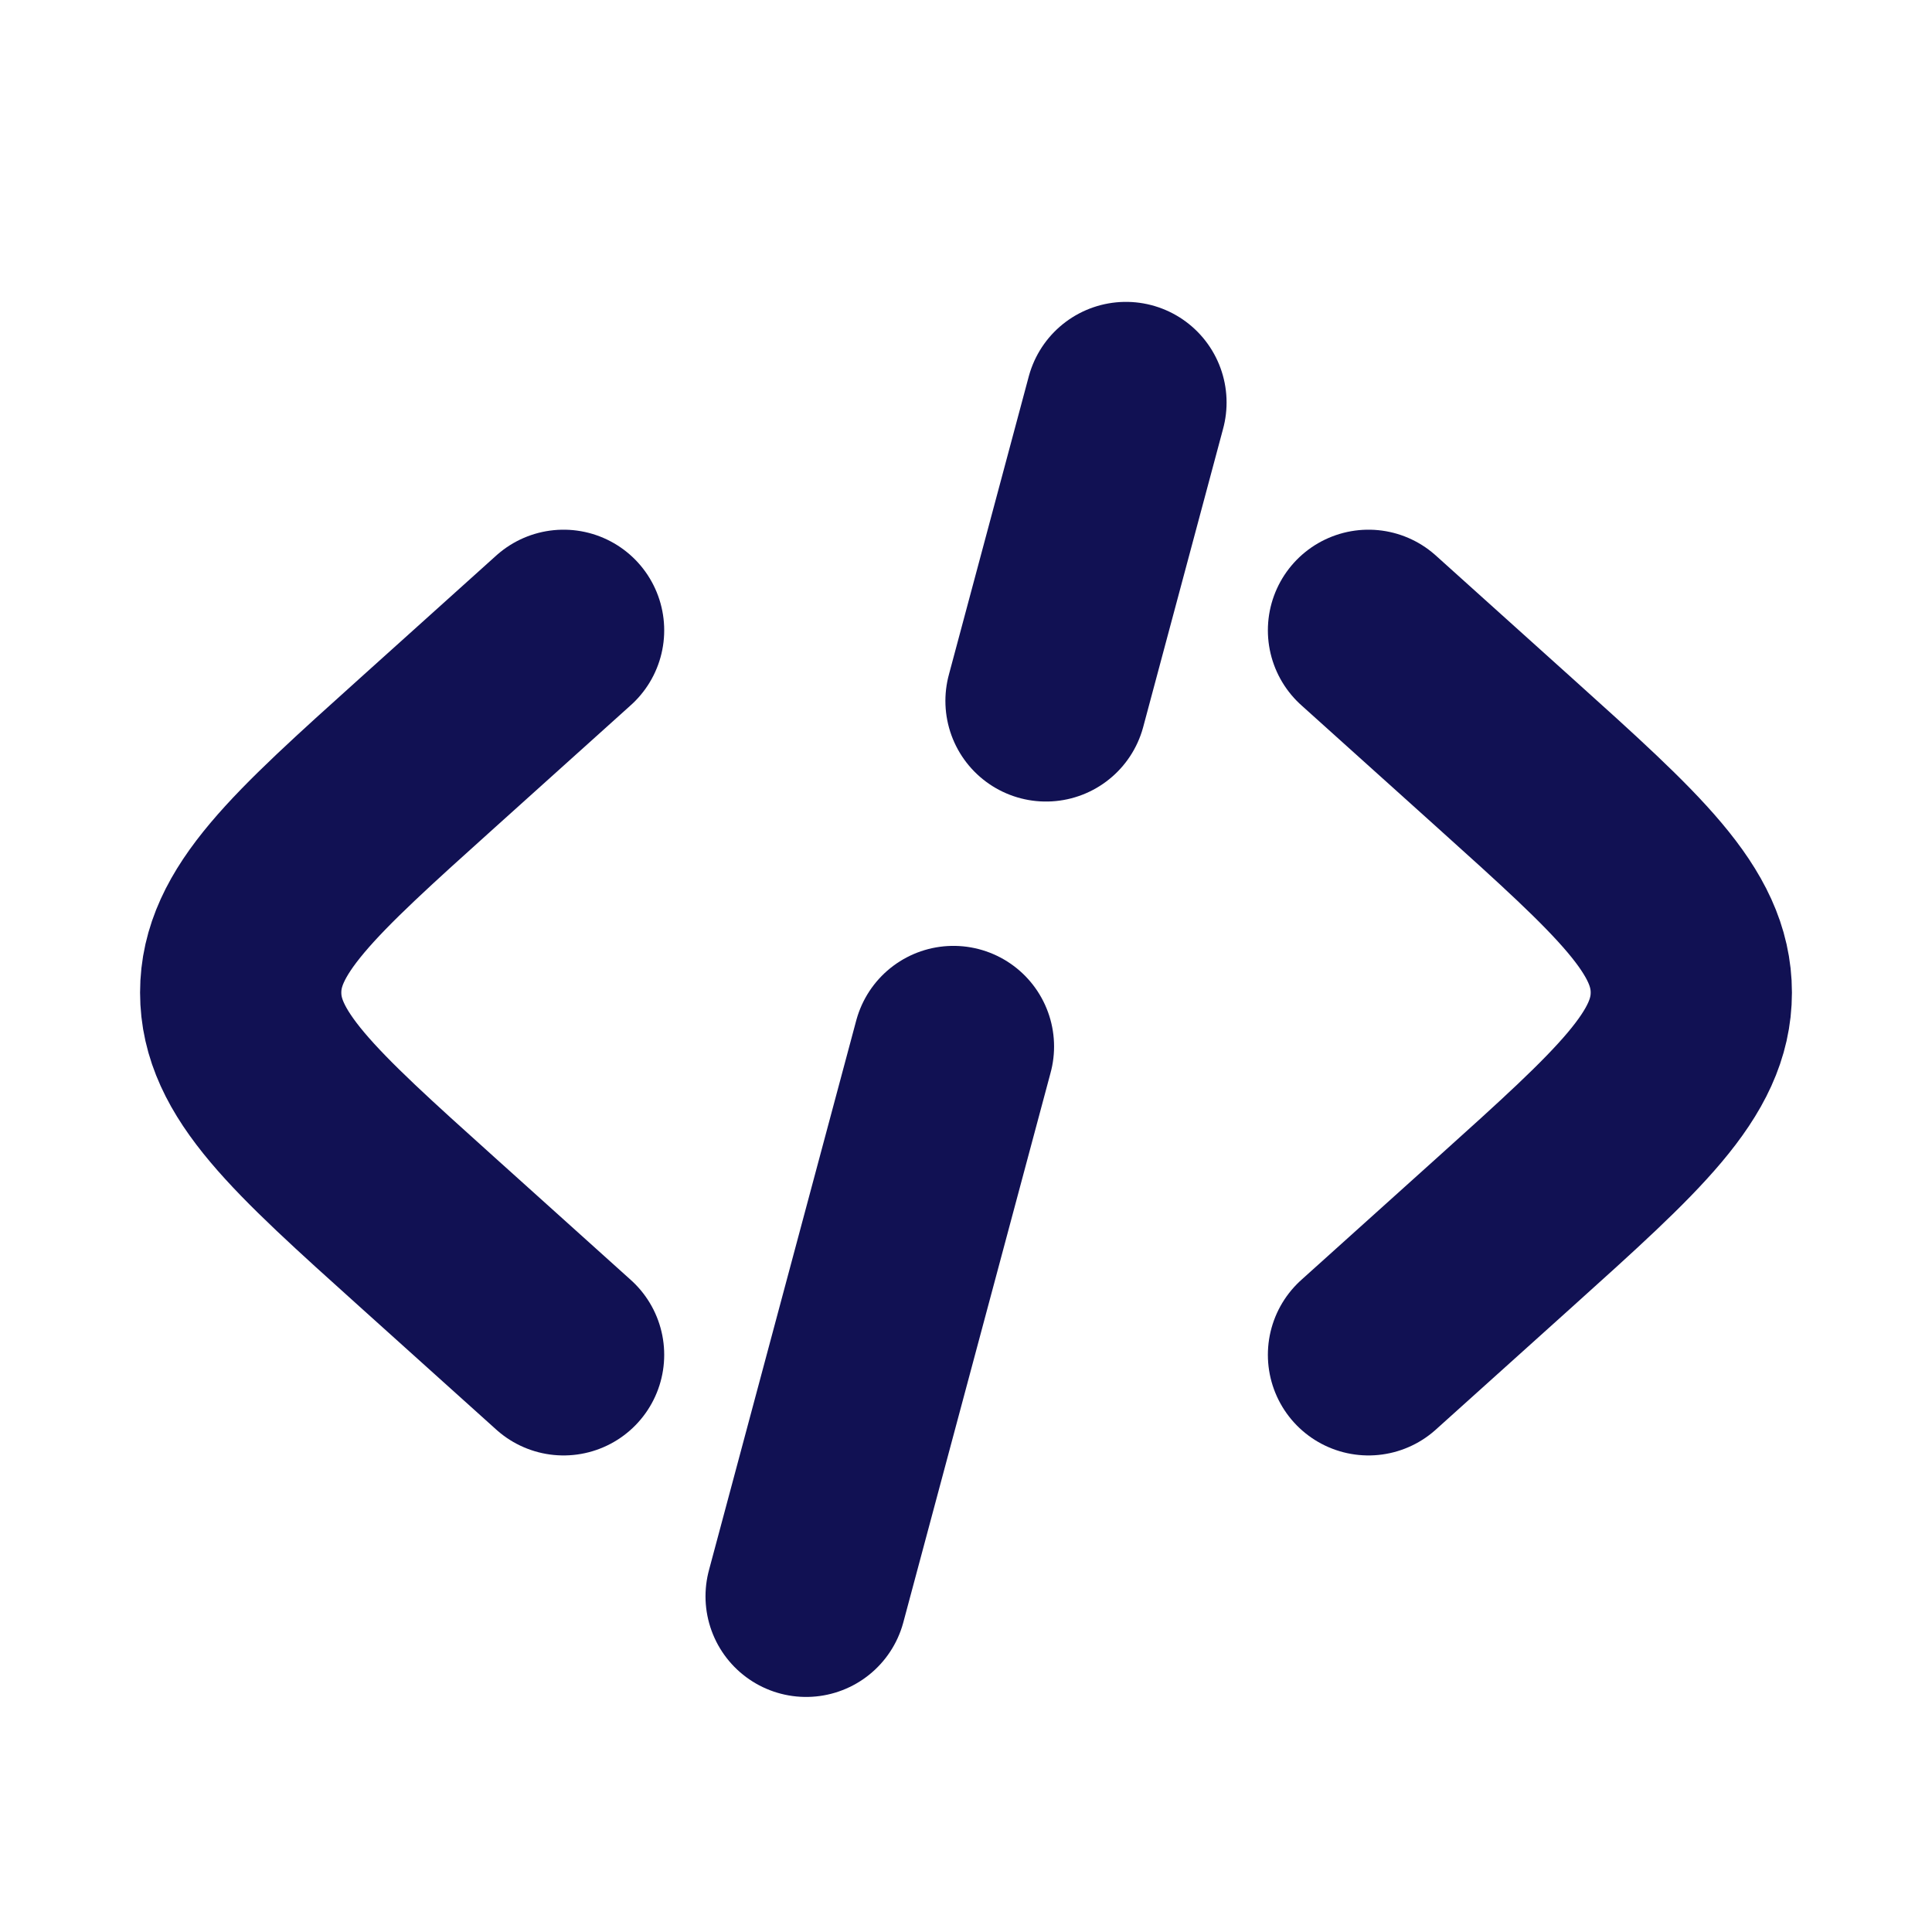 <svg width="24" height="24" viewBox="0 0 24 24" fill="none" xmlns="http://www.w3.org/2000/svg">
  <style>
    path { stroke: #111153; }
    @media (prefers-color-scheme: dark) {
      path { stroke: white; }
    }
  </style>
  <path d="M17 7.83L18.697 9.357C20.239 10.745 21.01 11.439 21.01 12.33C21.01 13.221 20.239 13.915 18.697 15.303L17 16.83" stroke-width="2.5" stroke-linecap="round"></path>
  <path d="M13.987 5L12.994 8.707M11.844 13L10.014 19.83" stroke-width="2.5" stroke-linecap="round"></path>
  <path d="M7.001 7.83L5.304 9.357C3.761 10.745 2.99 11.439 2.99 12.33C2.99 13.221 3.761 13.915 5.304 15.303L7.001 16.83" stroke-width="2.5" stroke-linecap="round"></path>
</svg>
